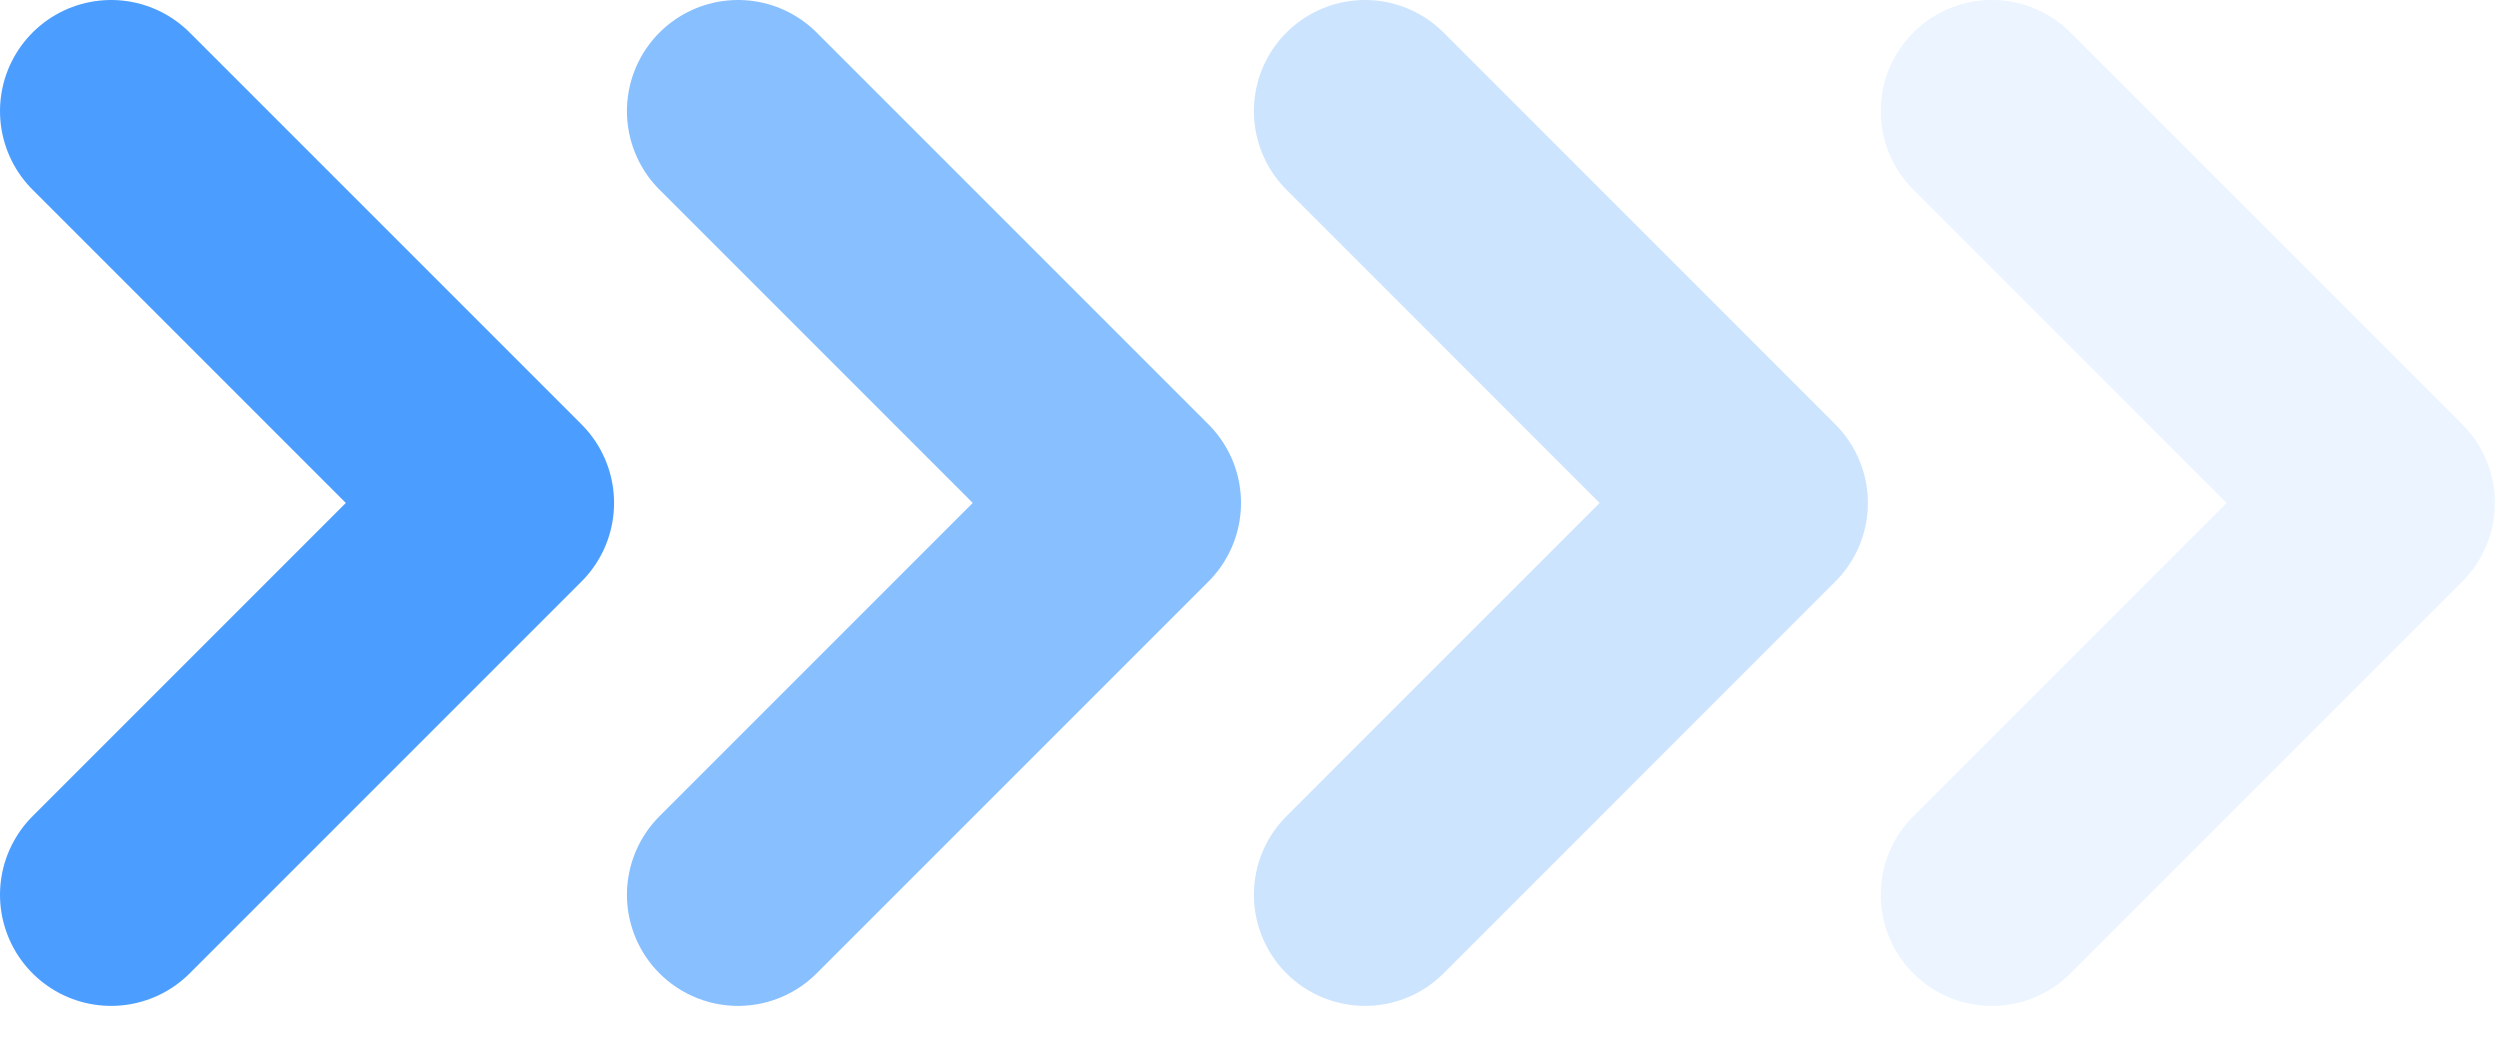 <?xml version="1.0" encoding="utf-8"?>
<svg xmlns="http://www.w3.org/2000/svg" fill="none" height="100%" overflow="visible" preserveAspectRatio="none" style="display: block;" viewBox="0 0 45 19" width="100%">
<g id="Group 736773">
<path d="M2 16.106L9.053 9.053L2 2" id="Vector" stroke="#3894FF" stroke-linecap="round" stroke-linejoin="round" stroke-opacity="0.9" stroke-width="4"/>
<path d="M13.285 16.106L20.338 9.053L13.285 2" id="Vector_2" stroke="#3894FF" stroke-linecap="round" stroke-linejoin="round" stroke-opacity="0.6" stroke-width="4"/>
<path d="M24.57 16.106L31.622 9.053L24.57 2" id="Vector_3" stroke="#3894FF" stroke-linecap="round" stroke-linejoin="round" stroke-opacity="0.25" stroke-width="4"/>
<path d="M35.854 16.106L42.907 9.053L35.854 2" id="Vector_4" stroke="#3894FF" stroke-linecap="round" stroke-linejoin="round" stroke-opacity="0.1" stroke-width="4"/>
</g>
</svg>